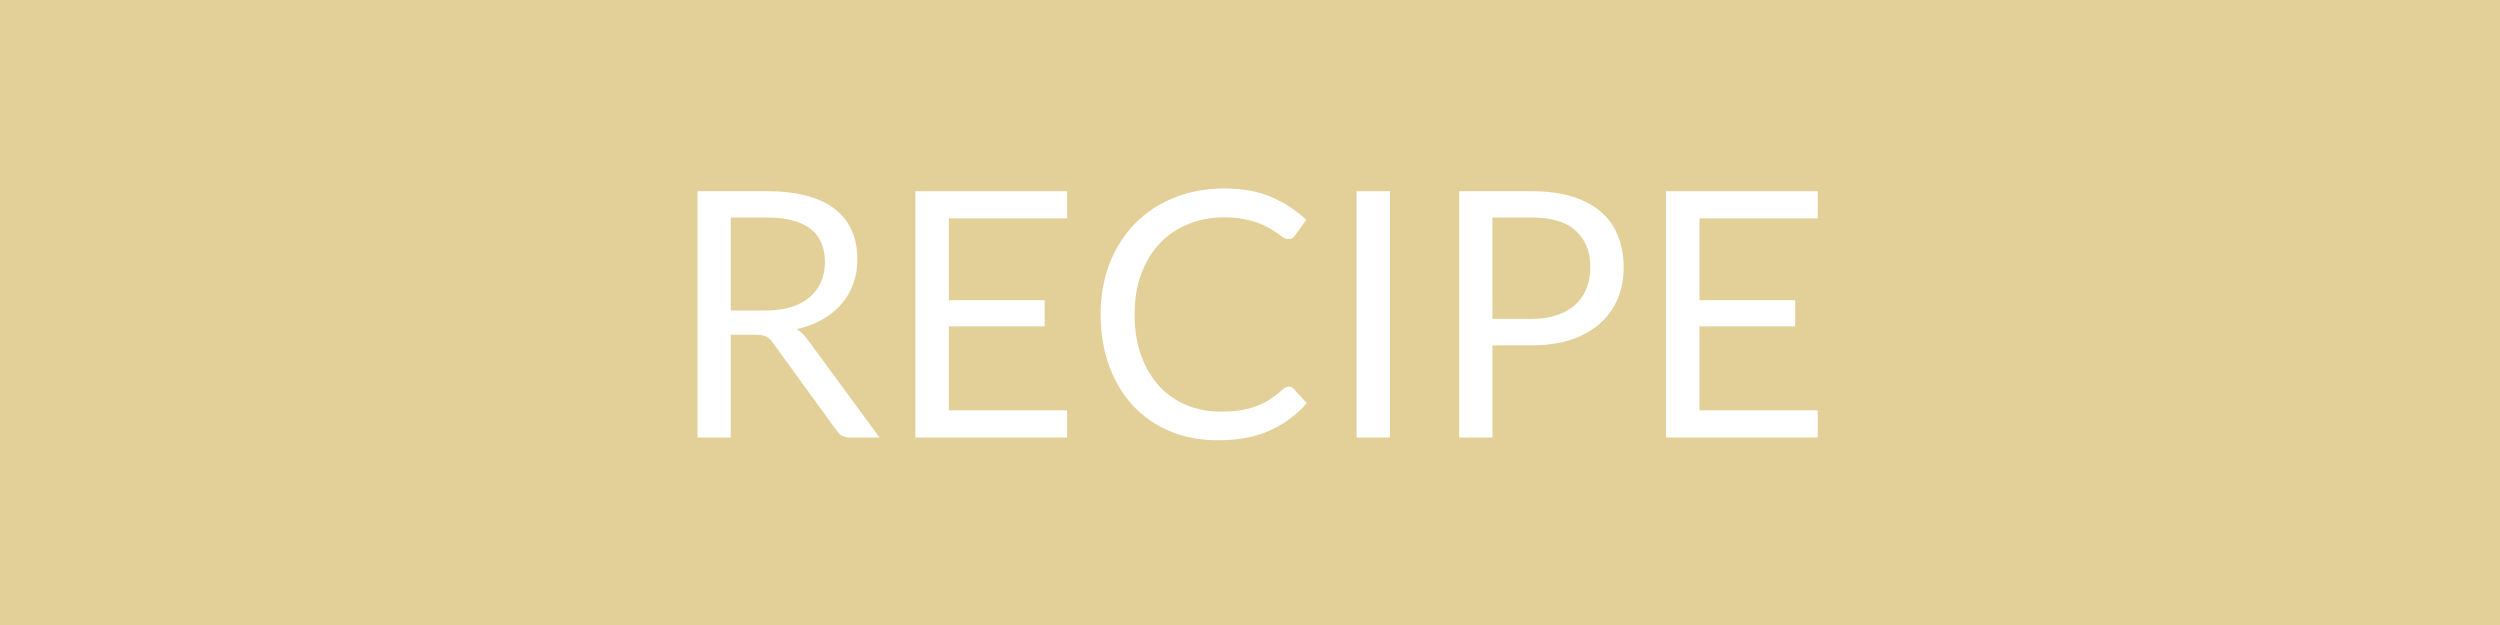 <svg fill="none" height="20" viewBox="0 0 80 20" width="80" xmlns="http://www.w3.org/2000/svg"><path d="m0 0h80v20h-80z" fill="#e3d099"/><g fill="#fff"><path d="m58.167 6.119v.869h-3.784v2.618h3.063v.836h-3.063v2.689h3.784v.869h-4.856v-7.881z"/><path d="m47.757 11.052v2.948h-1.062v-7.881h2.326c.499 0 .931.059 1.298.176.37.114.676.277.918.489s.422.469.539.77c.121.301.181.636.181 1.006 0 .367-.064.702-.193 1.006s-.317.567-.567.786c-.246.22-.552.392-.918.517-.367.121-.786.181-1.26.181zm0-.847h1.265c.304 0 .572-.04.803-.121.235-.081.431-.193.589-.336.158-.147.277-.321.357-.522s.121-.423.121-.665c0-.502-.156-.895-.468-1.177-.308-.282-.775-.423-1.403-.423h-1.265z"/><path d="m44.478 14h-1.067v-7.881h1.067z"/><path d="m41.238 12.372c.059 0 .112.024.16.071l.418.457c-.323.374-.715.665-1.177.875-.458.209-1.012.314-1.661.314-.568 0-1.083-.097-1.546-.291-.462-.198-.856-.473-1.183-.825-.326-.356-.579-.781-.759-1.276-.18-.495-.27-1.04-.27-1.633 0-.594.095-1.139.286-1.634.194-.495.466-.92.814-1.276.348-.356.764-.631 1.248-.825.488-.198 1.025-.297 1.611-.297.579 0 1.078.09 1.496.27.422.18.796.423 1.122.732l-.346.489c-.026.037-.055.068-.088.093-.033.022-.081.033-.143.033-.048 0-.099-.017-.154-.05-.051-.037-.114-.081-.187-.132-.073-.051-.16-.106-.259-.165-.099-.059-.216-.114-.352-.165-.136-.051-.293-.093-.473-.127-.18-.037-.387-.055-.622-.055-.422 0-.808.073-1.161.22-.348.143-.649.348-.902.616-.253.268-.451.594-.594.979-.139.385-.209.816-.209 1.293 0 .491.07.929.209 1.315.143.385.336.711.578.979.246.264.535.466.869.605.334.139.693.209 1.078.209.235 0 .446-.013.632-.038.187-.029.359-.073.517-.132.161-.059.31-.132.446-.22.139-.092.279-.2.418-.325.062-.055.123-.083.181-.083z"/><path d="m34.148 6.119v.869h-3.784v2.618h3.063v.836h-3.063v2.689h3.784v.869h-4.856v-7.881z"/><path d="m23.383 10.711v3.289h-1.062v-7.881h2.228c.499 0 .929.051 1.292.154.363.099.662.244.896.434.238.191.414.422.528.693.114.268.171.568.171.902 0 .279-.044.539-.132.781s-.216.46-.385.654c-.165.191-.368.354-.611.489-.238.136-.51.238-.814.308.132.077.249.189.352.336l2.299 3.13h-.946c-.194 0-.337-.075-.429-.226l-2.046-2.816c-.062-.088-.13-.15-.203-.187-.073-.04-.183-.06-.33-.06zm0-.775h1.117c.312 0 .585-.037.82-.11.238-.077.436-.183.594-.319.161-.139.282-.304.363-.495.081-.191.121-.402.121-.632 0-.469-.156-.823-.468-1.062-.308-.238-.768-.357-1.381-.357h-1.166z"/></g></svg>